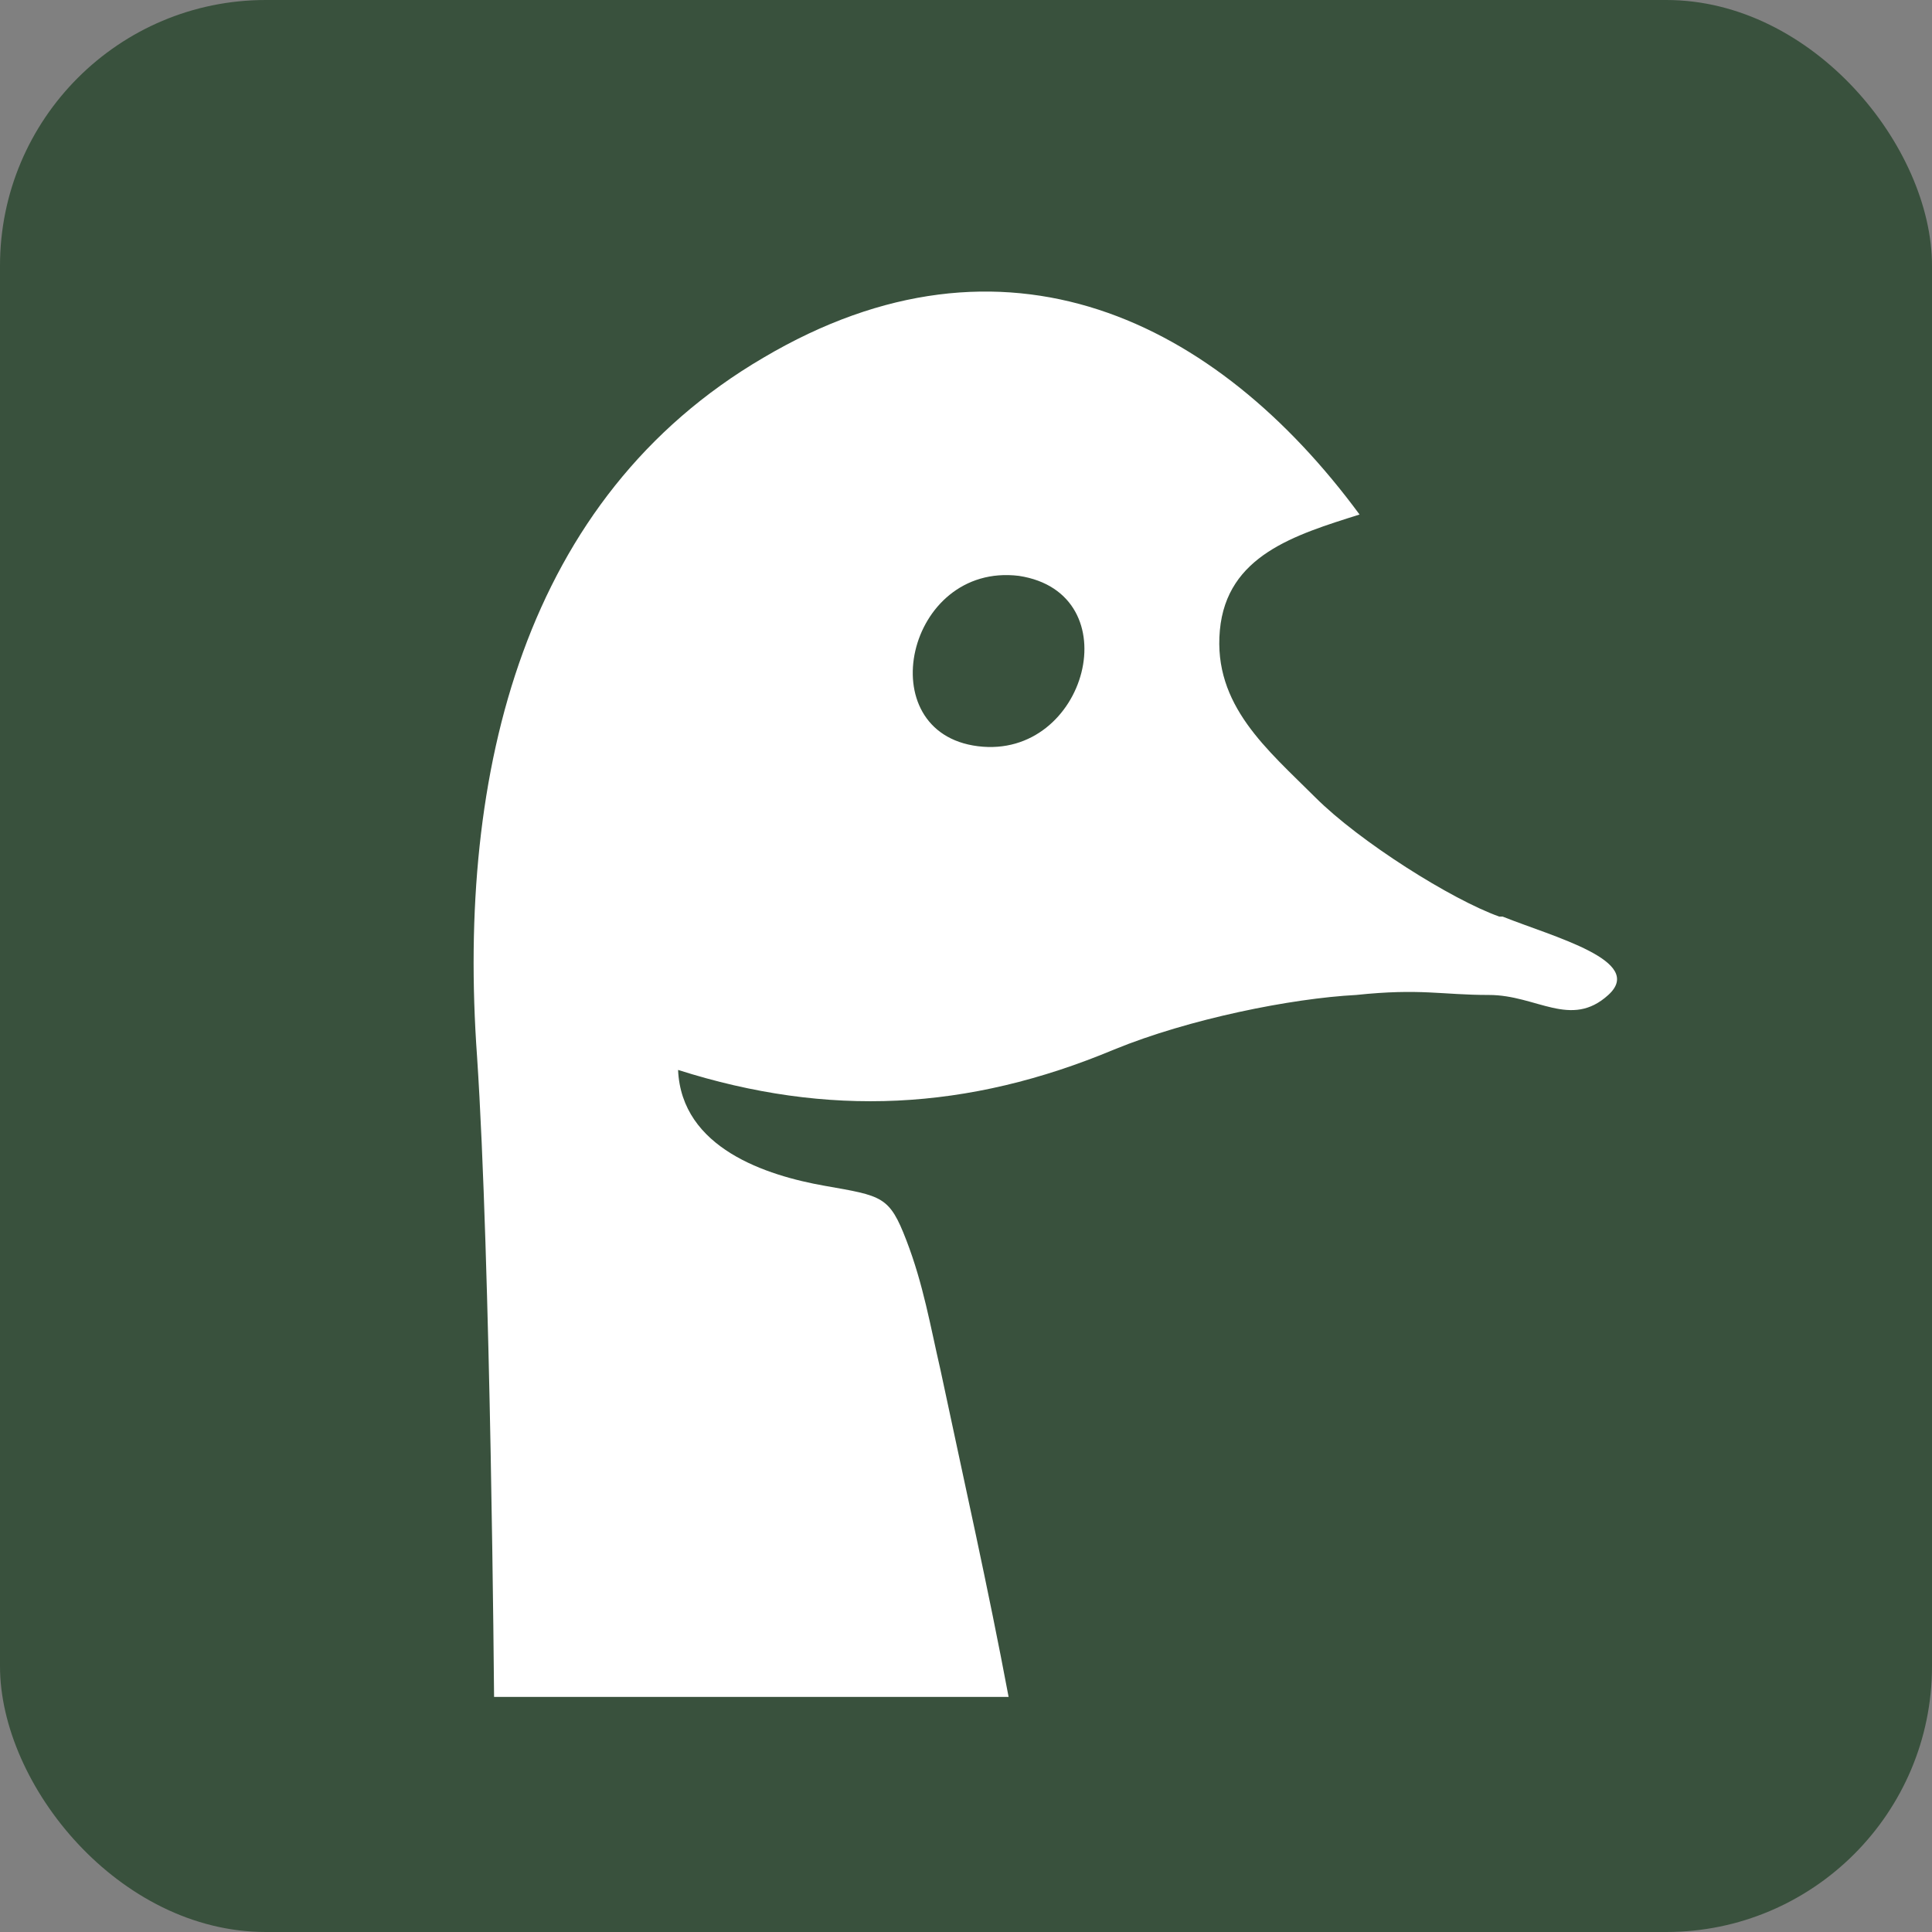 <?xml version="1.0" encoding="UTF-8"?>
<svg id="Ebene_1" data-name="Ebene 1" xmlns="http://www.w3.org/2000/svg" version="1.1" viewBox="0 0 56.7 56.7">
  <rect x="0" y="0" width="56.7" height="56.7" fill="#808080" stroke="none"/>
  <defs>
    <style>
      .cls-1 {
        fill: #39513d;
      }

      .cls-1, .cls-2 {
        stroke-width: 0px;
      }

      .cls-2 {
        fill: #fff;
      }
    </style>
  </defs>
  <rect class="cls-1" width="56.7" height="56.7" rx="7.8" ry="7.8"/>
  <path class="cls-2" d="M44,26.9c-1.4-.5-4.1-2.2-5.4-3.5-1.4-1.4-3-2.7-2.8-4.9.2-2.2,2.2-2.8,4.1-3.4-4.2-5.7-10.4-8.8-17.5-4.6-7,4.1-9,12.1-8.4,20.5.4,6,.5,18.8.5,18.8h15.1c-.6-3.2-1.3-6.3-2-9.6-.3-1.3-.5-2.5-1-3.8s-.7-1.3-2.4-1.6c-1.7-.3-4.2-1.1-4.3-3.4,4.4,1.4,8.5,1.2,12.8-.6,2.2-.9,5.2-1.5,7.1-1.6,1.9-.2,2.5,0,3.9,0,1.4,0,2.4,1,3.5,0,1.1-1-1.6-1.7-3.1-2.3ZM28.7,21.9c-3.2-.4-2.1-5.4,1.2-5,3.3.5,2,5.4-1.2,5Z"/>
</svg>